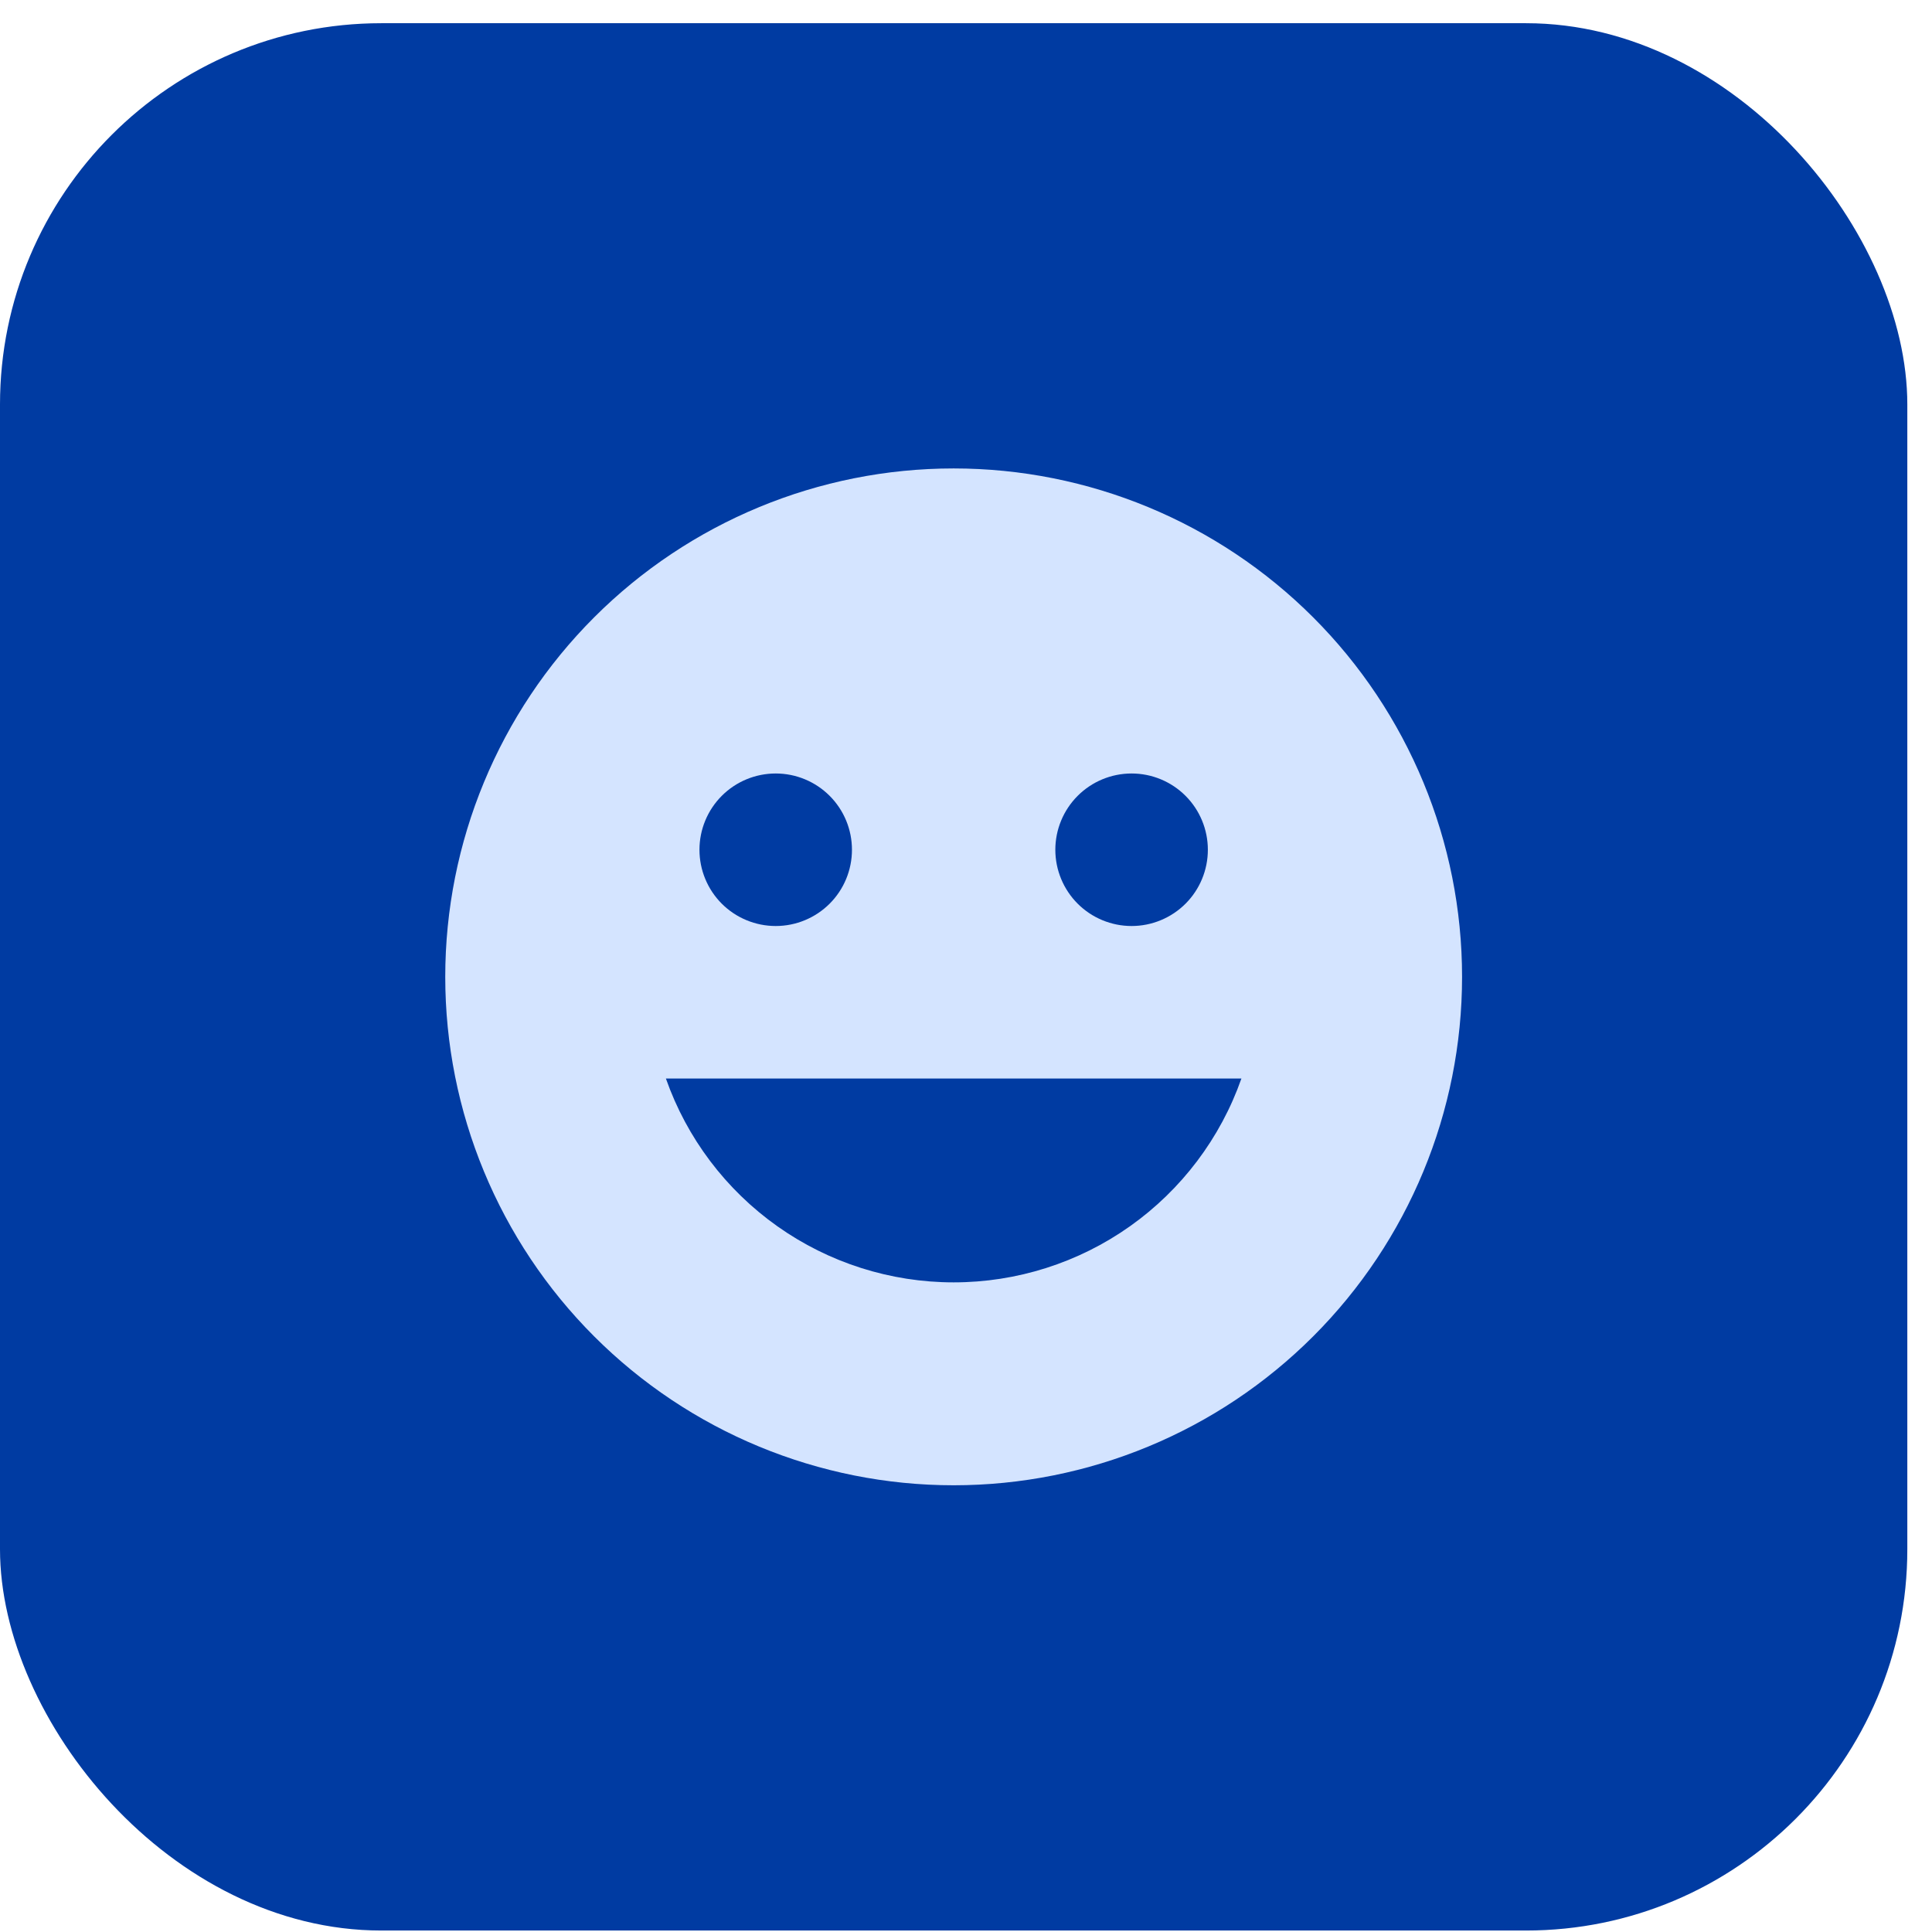 <svg width="76" height="76" viewBox="0 0 76 76" fill="none" xmlns="http://www.w3.org/2000/svg">
<rect y="0.913" width="75.029" height="75.029" rx="15" fill="#003BA2"/>
<g clip-path="url(#clip0_58_168)">
<path d="M37.514 58.427C32.21 58.427 27.123 56.32 23.372 52.569C19.622 48.819 17.515 43.732 17.515 38.427C17.515 33.123 19.622 28.036 23.372 24.285C27.123 20.534 32.21 18.427 37.514 18.427C42.819 18.427 47.906 20.534 51.657 24.285C55.407 28.036 57.514 33.123 57.514 38.427C57.514 43.732 55.407 48.819 51.657 52.569C47.906 56.32 42.819 58.427 37.514 58.427ZM30.515 36.427C31.31 36.427 32.073 36.111 32.636 35.549C33.199 34.986 33.514 34.223 33.514 33.427C33.514 32.632 33.199 31.869 32.636 31.306C32.073 30.743 31.31 30.427 30.515 30.427C29.719 30.427 28.956 30.743 28.393 31.306C27.831 31.869 27.515 32.632 27.515 33.427C27.515 34.223 27.831 34.986 28.393 35.549C28.956 36.111 29.719 36.427 30.515 36.427ZM44.514 36.427C45.31 36.427 46.073 36.111 46.636 35.549C47.199 34.986 47.514 34.223 47.514 33.427C47.514 32.632 47.199 31.869 46.636 31.306C46.073 30.743 45.31 30.427 44.514 30.427C43.719 30.427 42.956 30.743 42.393 31.306C41.831 31.869 41.514 32.632 41.514 33.427C41.514 34.223 41.831 34.986 42.393 35.549C42.956 36.111 43.719 36.427 44.514 36.427ZM48.834 42.427H26.195C27.019 44.771 28.551 46.801 30.579 48.238C32.606 49.674 35.03 50.445 37.514 50.445C39.999 50.445 42.423 49.674 44.45 48.238C46.478 46.801 48.01 44.771 48.834 42.427Z" fill="#D4E4FF"/>
</g>
<defs>
<clipPath id="clip0_58_168">
<rect width="40" height="40" fill="white" transform="translate(17.515 18.427)"/>
</clipPath>
</defs>
</svg>

